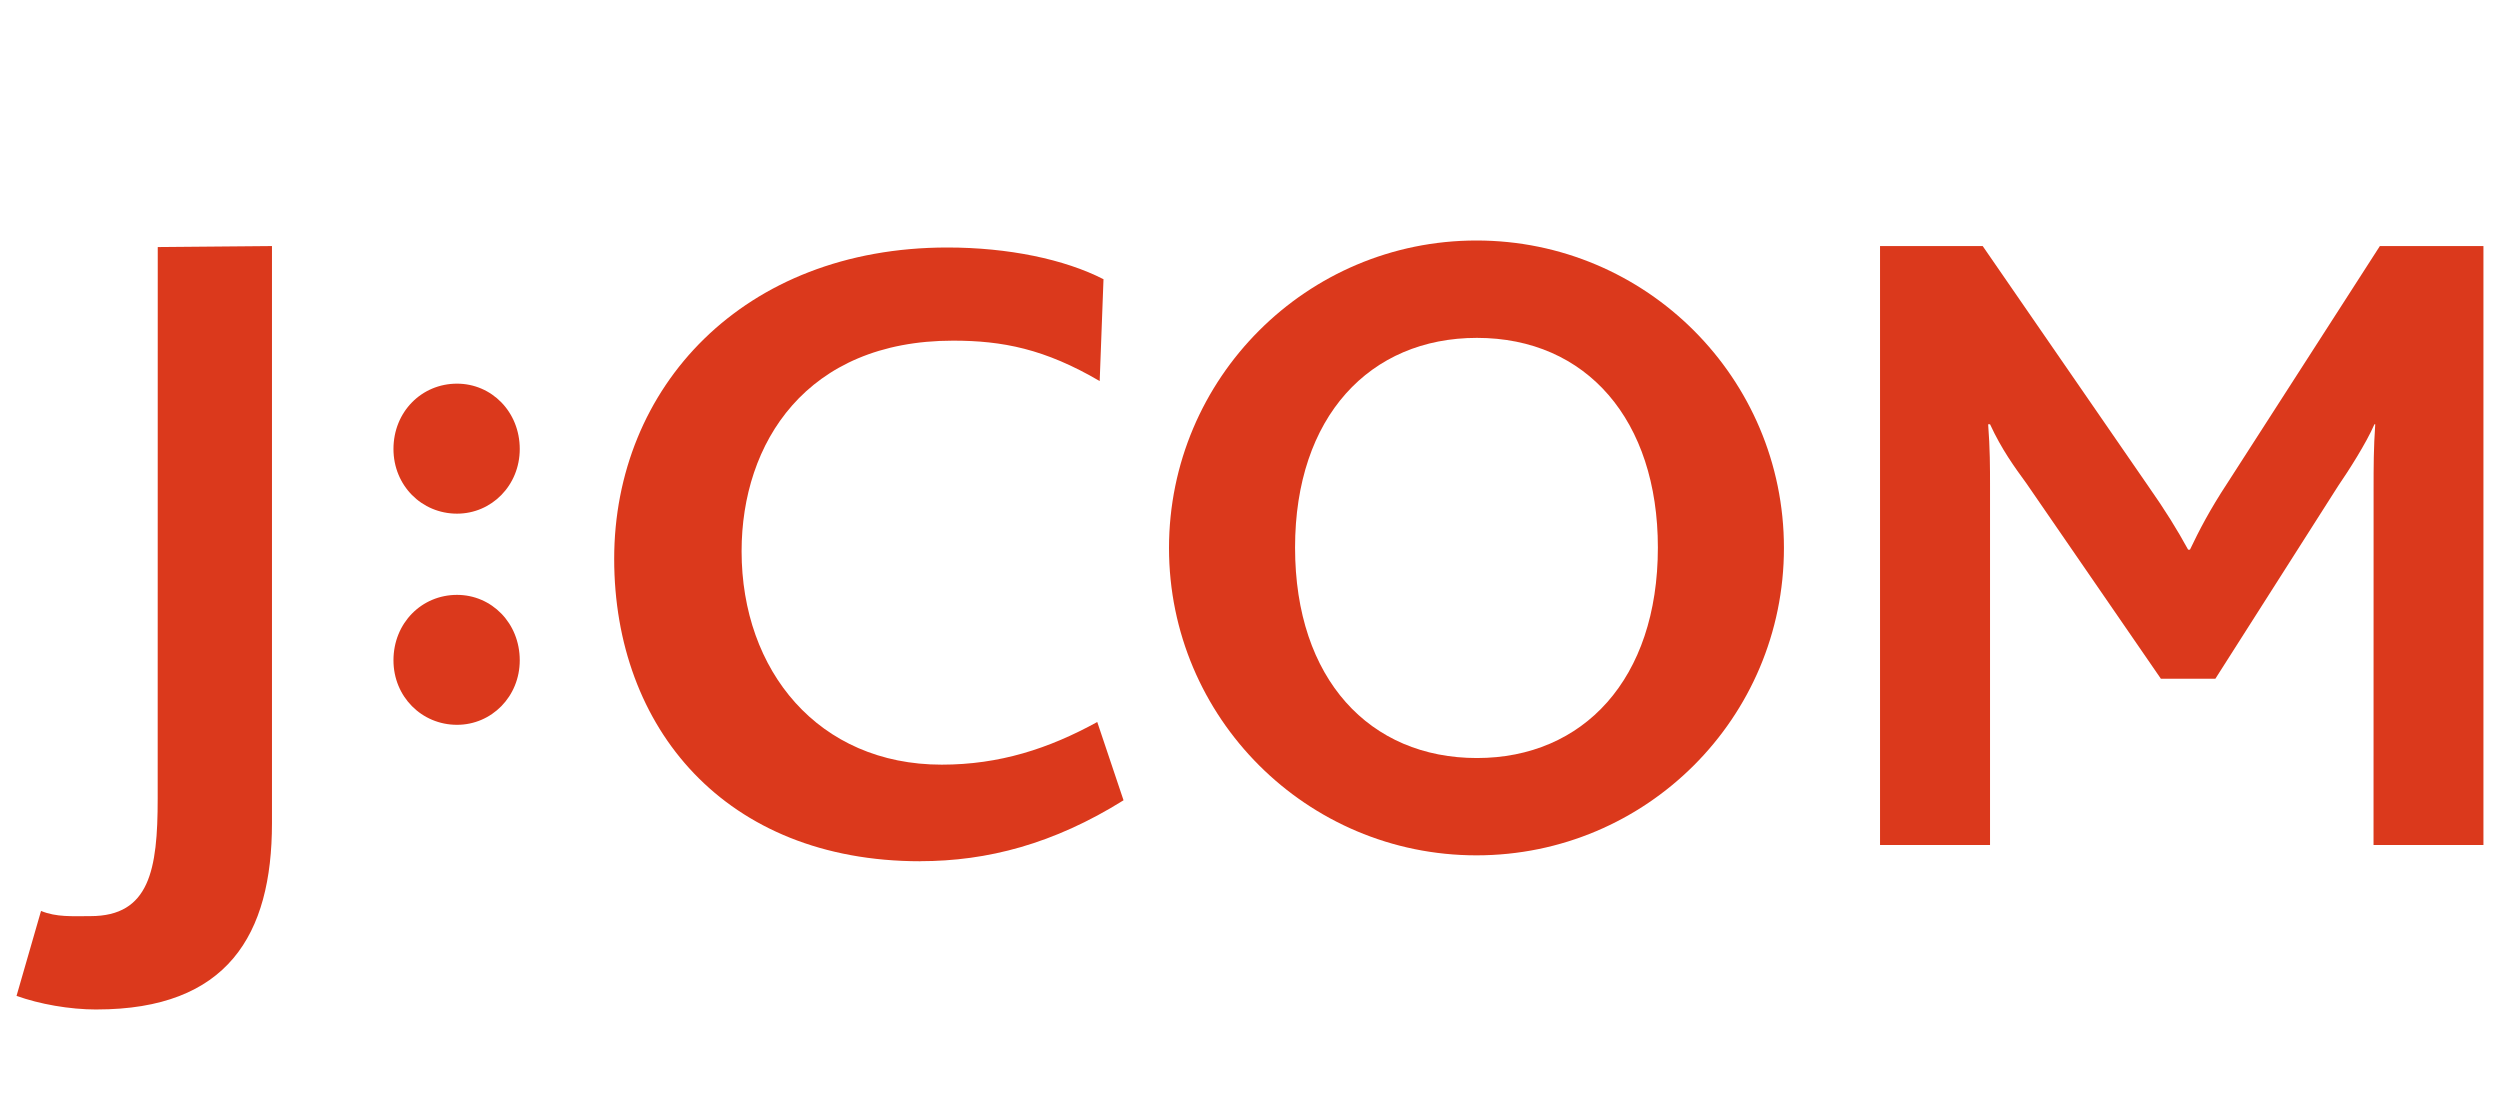 <?xml version="1.0" encoding="UTF-8"?>
<svg id="_レイヤー_2" data-name="レイヤー_2" xmlns="http://www.w3.org/2000/svg" width="80" height="35" xmlns:xlink="http://www.w3.org/1999/xlink" viewBox="0 0 80 35">
  <defs>
    <style>
      .cls-1 {
        fill: none;
      }

      .cls-2 {
        fill: #db391c;
      }

      .cls-3 {
        clip-path: url(#clippath);
      }
    </style>
    <clipPath id="clippath">
      <rect class="cls-1" width="80" height="35"/>
    </clipPath>
  </defs>
  <g id="_レイヤー_1-2" data-name="レイヤー_1">
    <g class="cls-3">
      <g>
        <path class="cls-2" d="M3.09,32.304c-.871,0-1.832-.174-2.561-.436l.784-2.718c.495.204.999.166,1.582.166,1.891,0,2.151-1.484,2.151-3.753l.002-17.657,3.655-.032v18.468c0,3.577-1.424,5.961-5.613,5.961Z"/>
        <path class="cls-2" d="M14.625,23.194c-1.133,0-2.034-.903-2.034-2.064,0-1.193.901-2.094,2.034-2.094,1.106,0,2.007.901,2.007,2.094,0,1.161-.901,2.064-2.007,2.064Z"/>
        <path class="cls-2" d="M14.625,16.437c-1.133,0-2.034-.903-2.034-2.069,0-1.191.901-2.091,2.034-2.091,1.106,0,2.007.9,2.007,2.091,0,1.166-.901,2.069-2.007,2.069Z"/>
        <path class="cls-2" d="M75.953,27.039l.002-11.397c0-.699,0-1.311.053-2.066h-.026c-.263.61-.843,1.51-1.163,1.977l-3.927,6.166h-1.744l-4.305-6.254c-.38-.522-.786-1.075-1.162-1.889h-.06c.06.785.06,1.393.06,1.977v11.486h-3.52V7.875h3.286l5.295,7.678c.551.786.928,1.396,1.278,2.036h.059c.291-.612.638-1.281,1.193-2.124l4.883-7.59h3.315v19.164h-3.517Z"/>
        <path class="cls-2" d="M57.086,17.535c0,5.434-4.404,9.836-9.839,9.836-5.432,0-9.839-4.403-9.839-9.836.003-5.433,4.407-9.839,9.839-9.839,5.435,0,9.839,4.407,9.839,9.839ZM47.262,10.812c-3.426,0-5.82,2.519-5.82,6.71,0,4.218,2.393,6.735,5.82,6.735,3.396,0,5.79-2.517,5.79-6.735,0-4.077-2.282-6.71-5.79-6.71Z"/>
        <path class="cls-2" d="M29.446,27.56c-6.247,0-9.792-4.274-9.792-9.676,0-5.492,4.126-9.964,10.661-9.964,1.947,0,3.749.375,4.997,1.015l-.122,3.259c-1.758-1.03-3.111-1.293-4.69-1.293-4.707,0-6.769,3.279-6.769,6.738,0,3.826,2.457,6.83,6.404,6.83,1.853,0,3.43-.514,4.977-1.365l.841,2.505c-2.237,1.397-4.359,1.949-6.507,1.949Z"/>
      </g>
    </g>
  </g>
</svg>